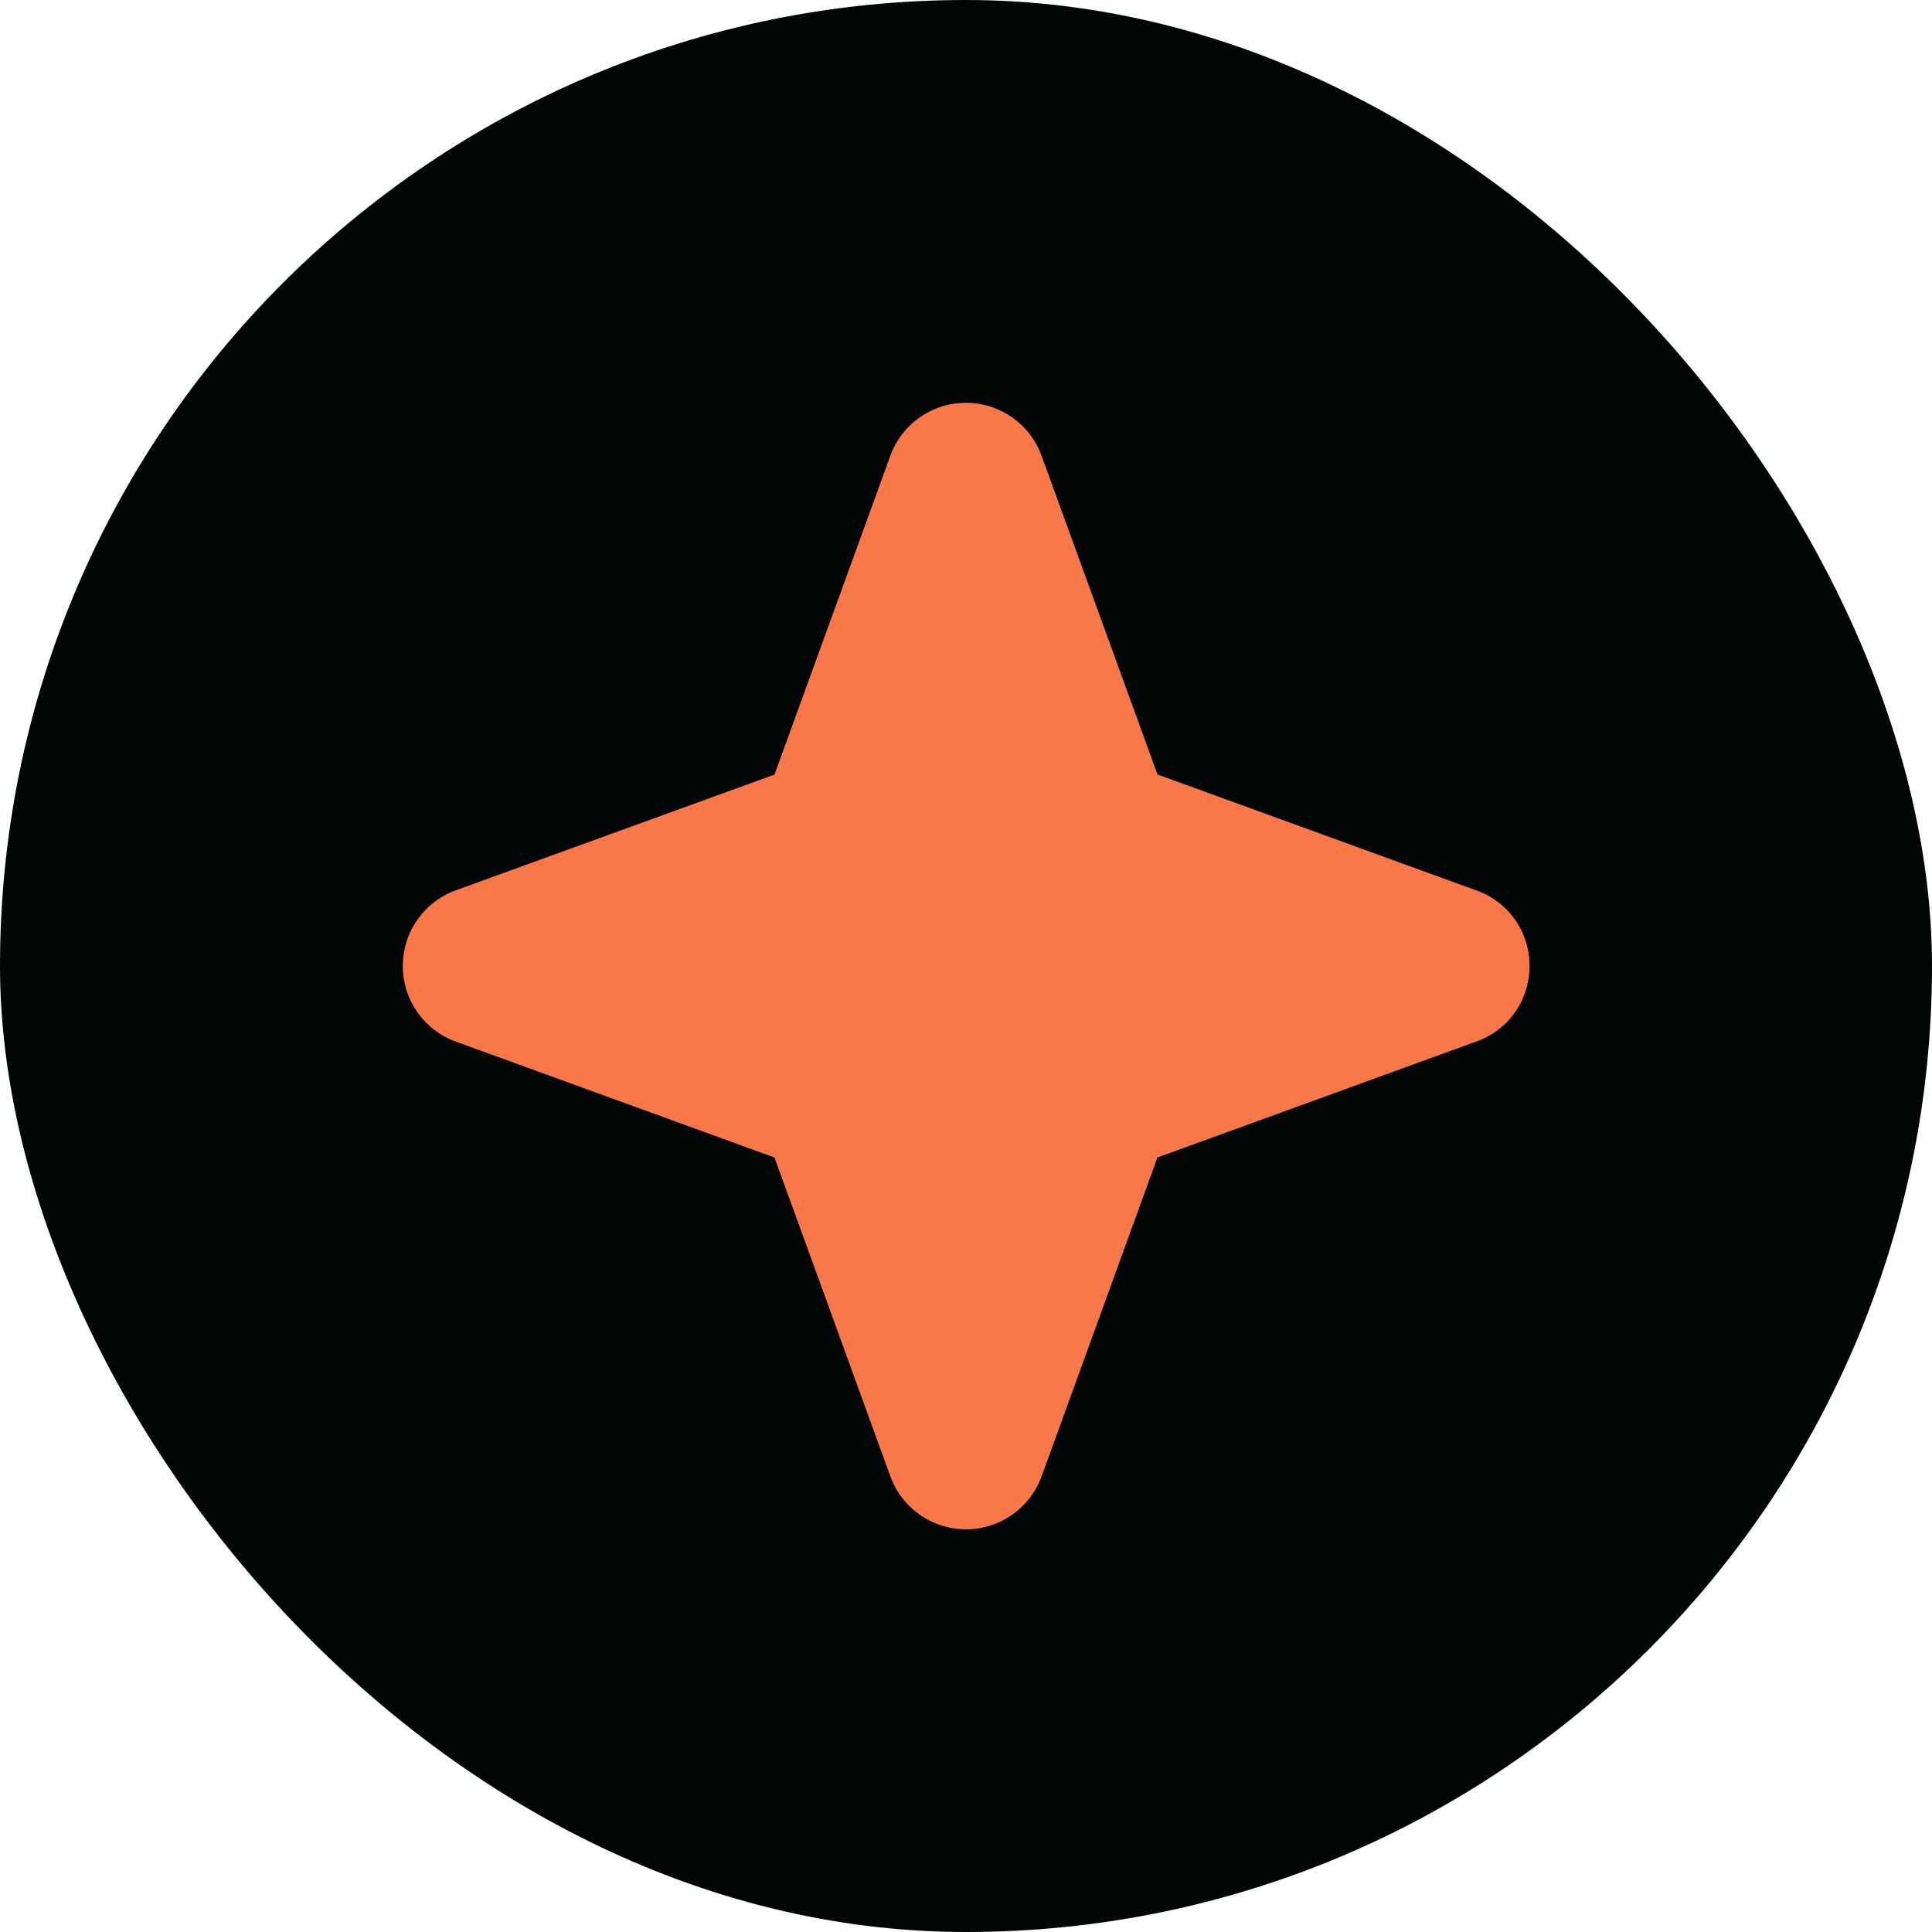 <svg xmlns="http://www.w3.org/2000/svg" width="24" height="24" fill="none"><rect width="24" height="24" fill="#020506" rx="12"/><path fill="#F87849" d="M19 12a.987.987 0 0 1-.657.937l-3.965 1.442-1.44 3.965a1 1 0 0 1-1.876 0l-1.441-3.965-3.965-1.442a1 1 0 0 1 0-1.875l3.965-1.44 1.441-3.966a1 1 0 0 1 1.875 0l1.442 3.965 3.964 1.441A.987.987 0 0 1 19 12Z"/></svg>